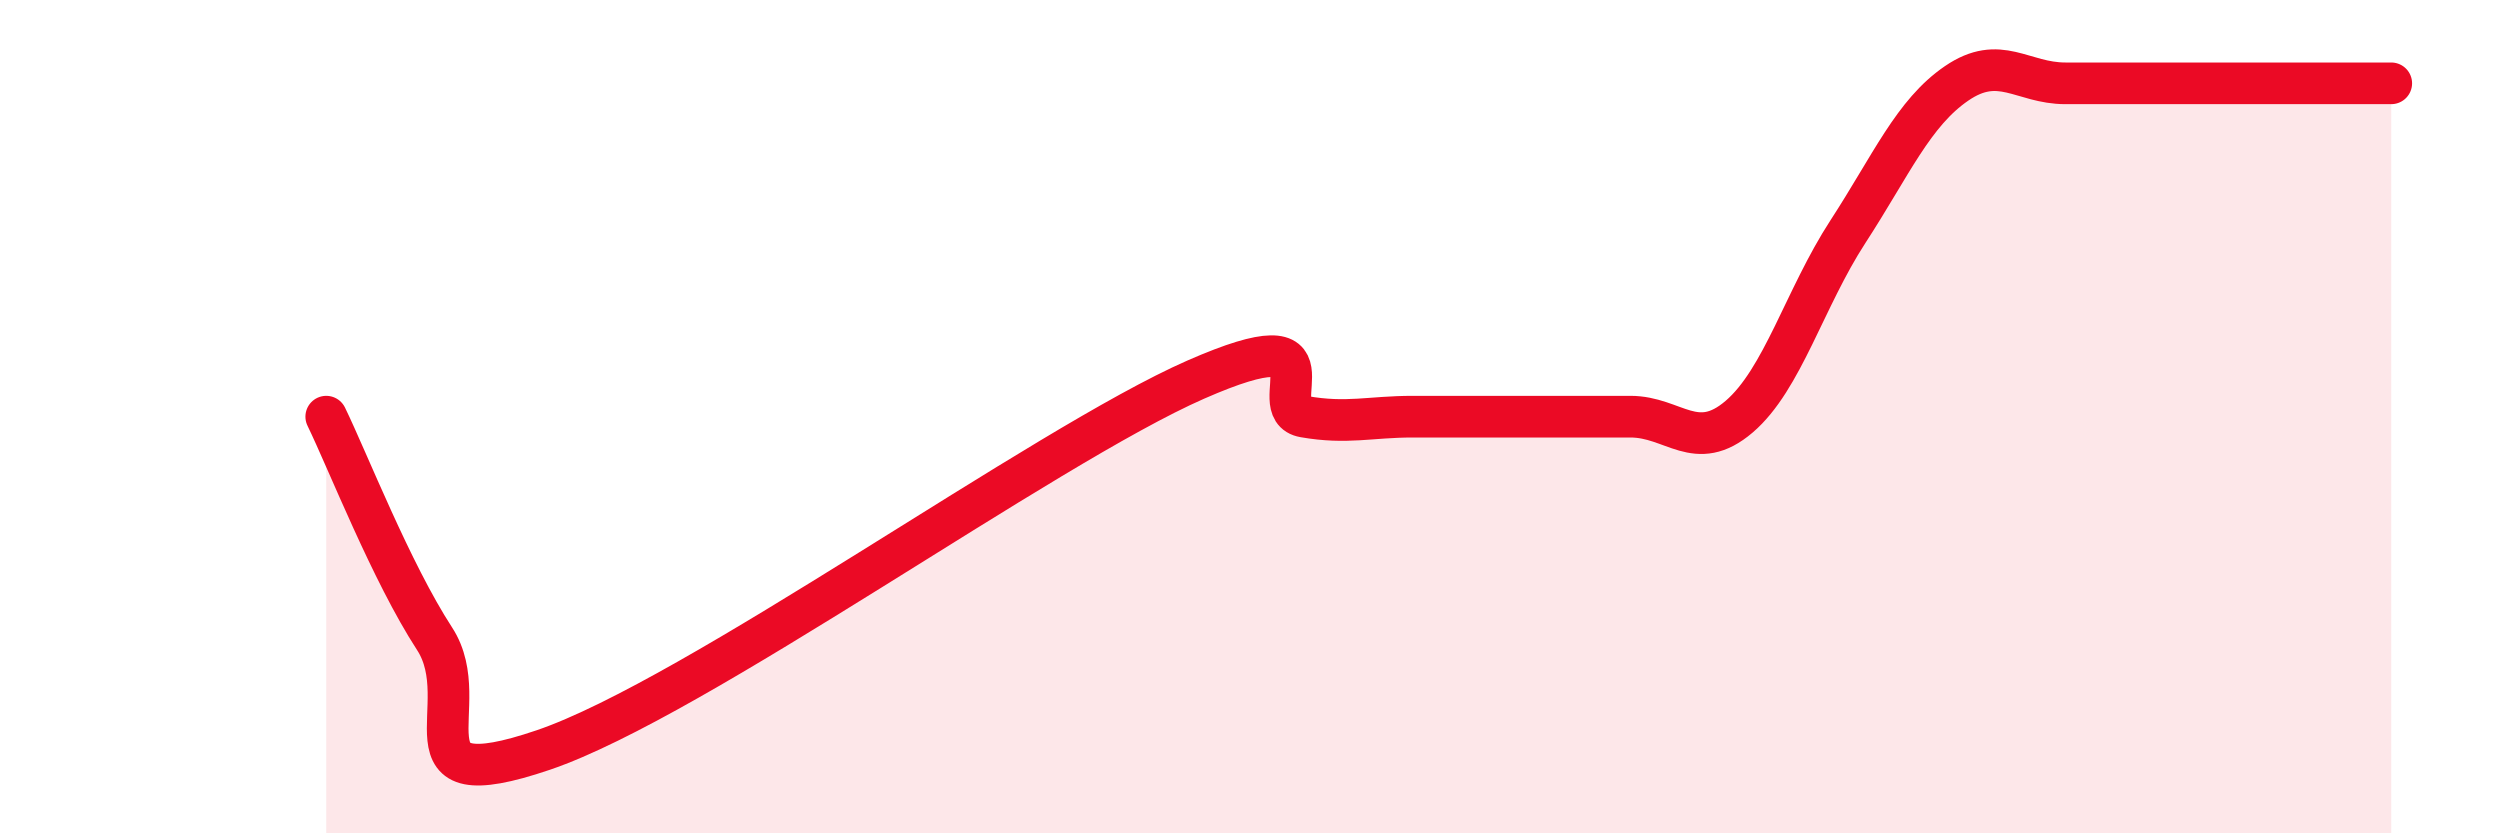 
    <svg width="60" height="20" viewBox="0 0 60 20" xmlns="http://www.w3.org/2000/svg">
      <path
        d="M 7.83,10 C 8.35,11.07 9.39,13.73 10.43,15.33 C 11.47,16.93 9.39,19.24 13.04,18 C 16.69,16.76 25.05,10.71 28.7,9.11 C 32.35,7.51 30.26,9.82 31.3,10 C 32.34,10.18 32.87,10 33.91,10 C 34.95,10 35.48,10 36.52,10 C 37.56,10 38.09,10 39.13,10 C 40.17,10 40.7,10.89 41.74,10 C 42.78,9.11 43.31,7.16 44.35,5.56 C 45.39,3.96 45.92,2.71 46.96,2 C 48,1.29 48.53,2 49.57,2 C 50.61,2 51.13,2 52.17,2 C 53.21,2 53.74,2 54.78,2 C 55.82,2 56.87,2 57.39,2L57.39 20L7.83 20Z"
        fill="#EB0A25"
        opacity="0.1"
        stroke-linecap="round"
        stroke-linejoin="round"
      />
      <path
        d="M 7.83,10 C 8.35,11.07 9.39,13.73 10.43,15.33 C 11.47,16.93 9.39,19.24 13.04,18 C 16.69,16.76 25.05,10.71 28.7,9.11 C 32.35,7.51 30.26,9.82 31.3,10 C 32.34,10.18 32.87,10 33.91,10 C 34.95,10 35.48,10 36.52,10 C 37.56,10 38.09,10 39.13,10 C 40.17,10 40.7,10.89 41.74,10 C 42.78,9.11 43.31,7.16 44.35,5.56 C 45.39,3.96 45.92,2.71 46.96,2 C 48,1.29 48.53,2 49.57,2 C 50.61,2 51.13,2 52.17,2 C 53.21,2 53.74,2 54.78,2 C 55.82,2 56.87,2 57.39,2"
        stroke="#EB0A25"
        stroke-width="1"
        fill="none"
        stroke-linecap="round"
        stroke-linejoin="round"
      />
    </svg>
  